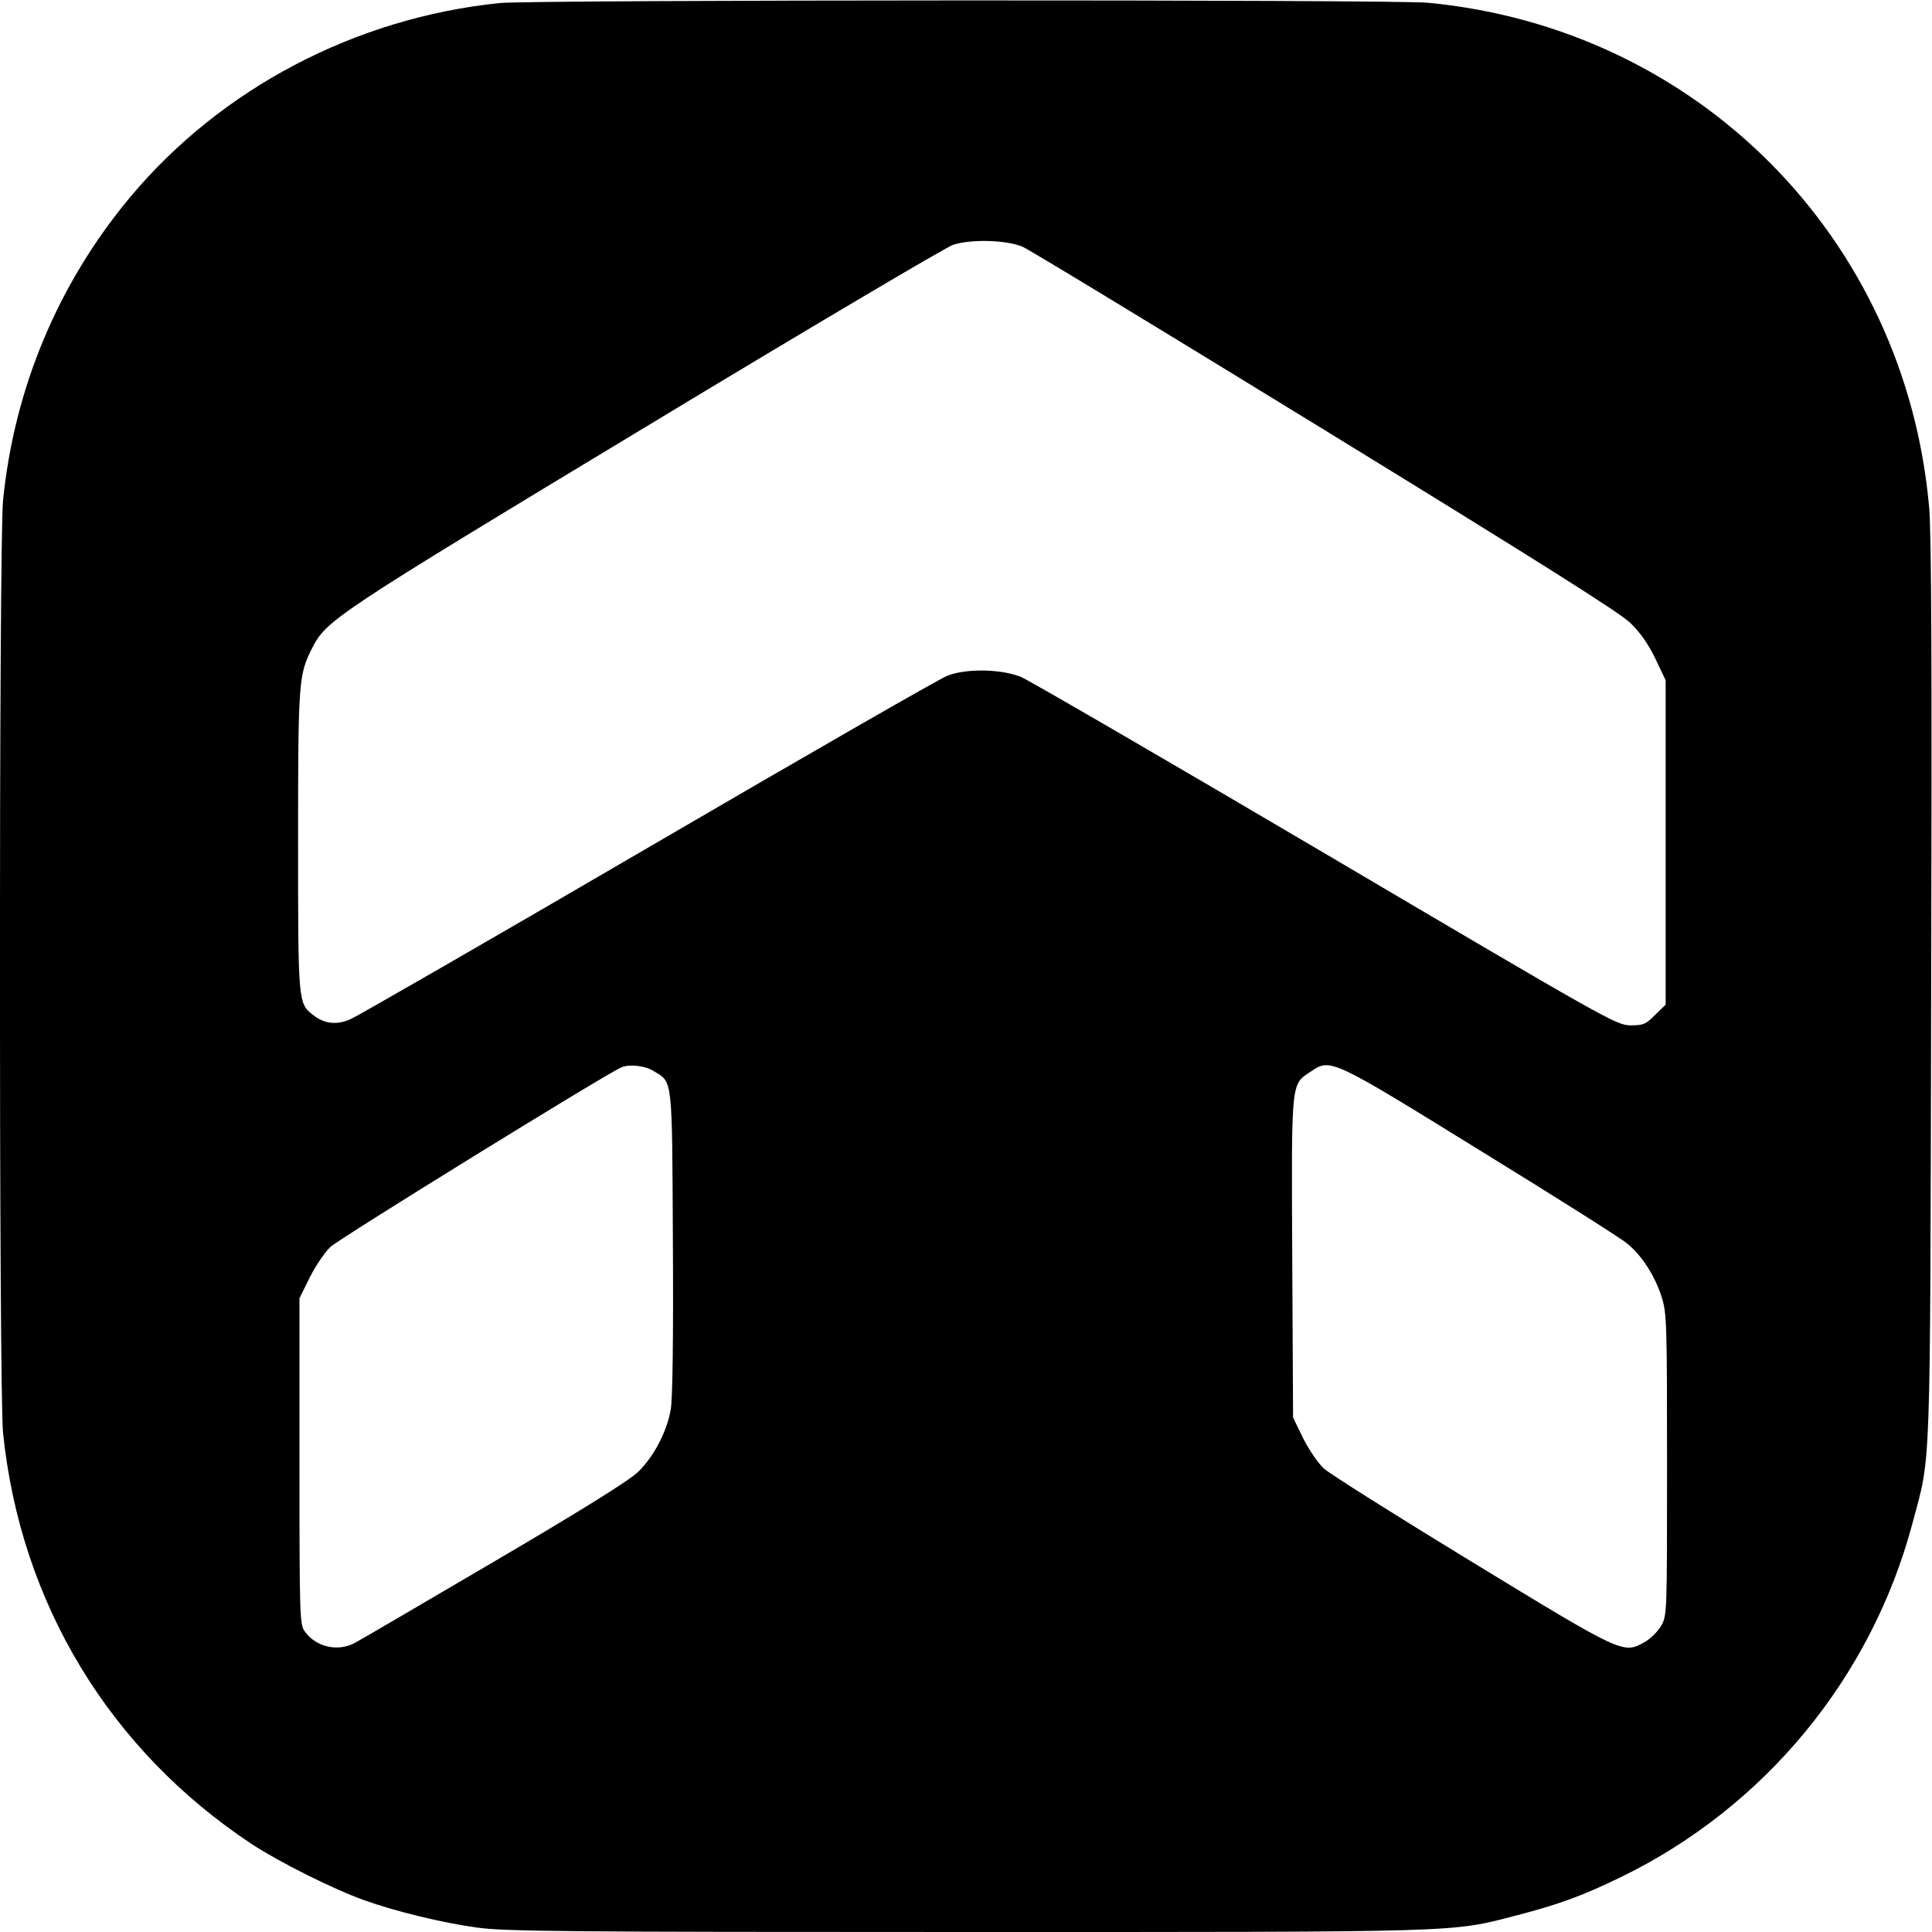 <?xml version="1.0" standalone="no"?>
<!DOCTYPE svg PUBLIC "-//W3C//DTD SVG 20010904//EN"
 "http://www.w3.org/TR/2001/REC-SVG-20010904/DTD/svg10.dtd">
<svg version="1.0" xmlns="http://www.w3.org/2000/svg"
 width="700pt" height="700pt" viewBox="0 0 700 700"
 preserveAspectRatio="xMidYMid meet">
<g transform="translate(0,700) scale(0.1,-0.1)"
fill="#000000" stroke="none">
<path d="M1810 6989 c-523 -54 -1009 -309 -1339 -704 -261 -313 -420 -694
-460 -1099 -15 -150 -15 -3233 0 -3377 63 -617 386 -1150 902 -1491 101 -66
295 -163 407 -203 115 -41 284 -82 409 -99 98 -14 320 -16 1771 -16 1820 0
1755 -2 1994 60 151 39 240 71 381 140 519 253 905 721 1054 1280 68 255 64
138 68 1925 3 1170 1 1657 -7 1753 -85 979 -838 1739 -1816 1832 -134 12
-3239 11 -3364 -1z m1895 -883 c22 -9 514 -308 1094 -664 767 -471 1069 -661
1108 -699 36 -35 65 -76 91 -130 l37 -78 0 -587 0 -588 -38 -37 c-34 -34 -42
-38 -90 -38 -51 1 -78 16 -1102 620 -577 340 -1075 629 -1105 642 -71 29 -197
32 -267 5 -27 -10 -514 -290 -1083 -622 -569 -332 -1055 -612 -1079 -622 -50
-23 -95 -18 -136 14 -55 43 -55 42 -55 631 0 580 2 602 51 699 52 101 78 119
1203 798 587 355 1091 653 1119 663 64 21 193 18 252 -7z m-1338 -2986 c71
-43 68 -13 71 -623 2 -347 -1 -570 -8 -605 -14 -80 -61 -169 -117 -224 -33
-32 -196 -134 -523 -326 -261 -153 -489 -287 -507 -296 -61 -31 -138 -13 -178
42 -19 26 -20 43 -20 618 l0 590 37 75 c20 40 54 91 75 111 30 29 1006 632
1055 651 29 12 85 6 115 -13z m2998 -290 c270 -166 509 -317 531 -336 53 -43
101 -118 125 -195 18 -57 19 -99 19 -606 0 -537 0 -546 -21 -583 -12 -21 -39
-48 -61 -60 -77 -43 -77 -43 -625 291 -274 167 -515 319 -536 338 -20 18 -54
67 -75 109 l-37 76 -3 580 c-3 650 -5 625 68 674 71 48 73 47 615 -288z"/>
</g>
</svg>
